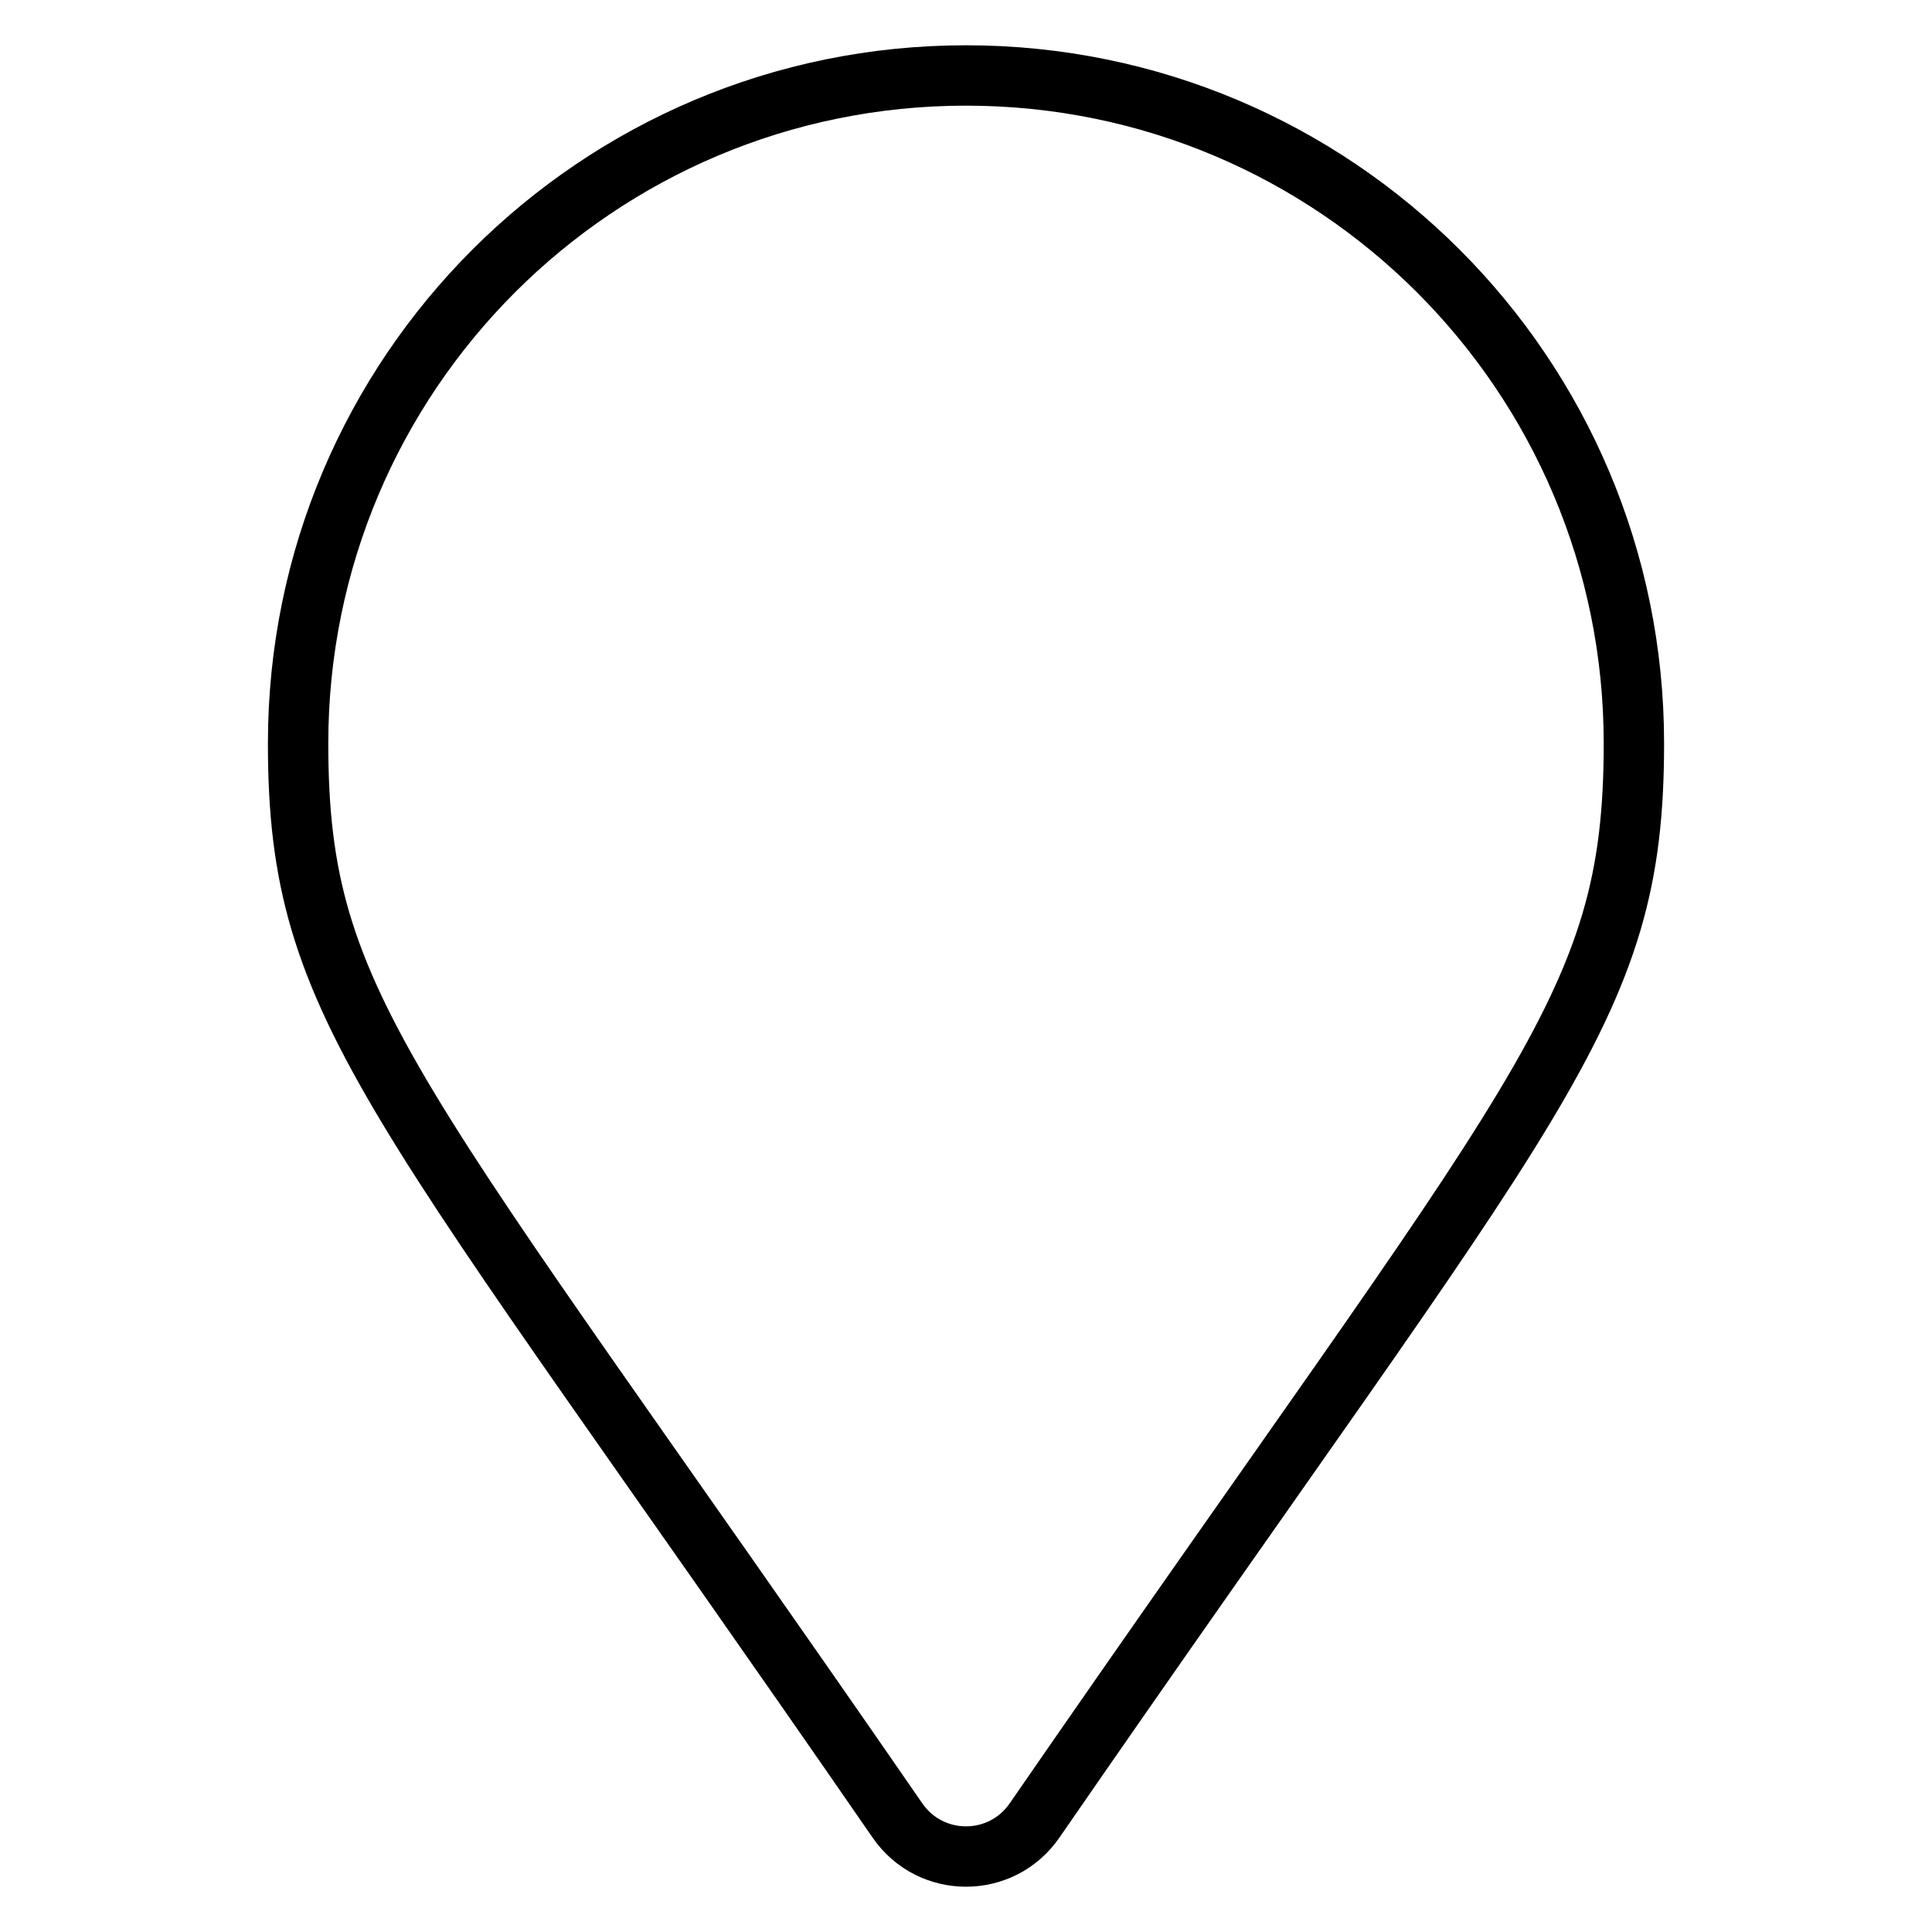 <?xml version="1.0" encoding="utf-8"?>
<!-- Svg Vector Icons : http://www.onlinewebfonts.com/icon -->
<!DOCTYPE svg PUBLIC "-//W3C//DTD SVG 1.1//EN" "http://www.w3.org/Graphics/SVG/1.1/DTD/svg11.dtd">
<svg version="1.1" xmlns="http://www.w3.org/2000/svg" xmlns:xlink="http://www.w3.org/1999/xlink" x="0px" y="0px" viewBox="0 0 256 256" enable-background="new 0 0 256 256" xml:space="preserve">
<g> <path stroke-width="8" fill-opacity="0" stroke="#000000"  d="M118.9,241.2c-67-97.1-79.4-107.1-79.4-142.7C39.5,49.6,79.1,10,128,10c48.9,0,88.5,39.6,88.5,88.5 c0,35.7-12.4,45.6-79.4,142.7C132.7,247.6,123.3,247.6,118.9,241.2z"/></g>
</svg>